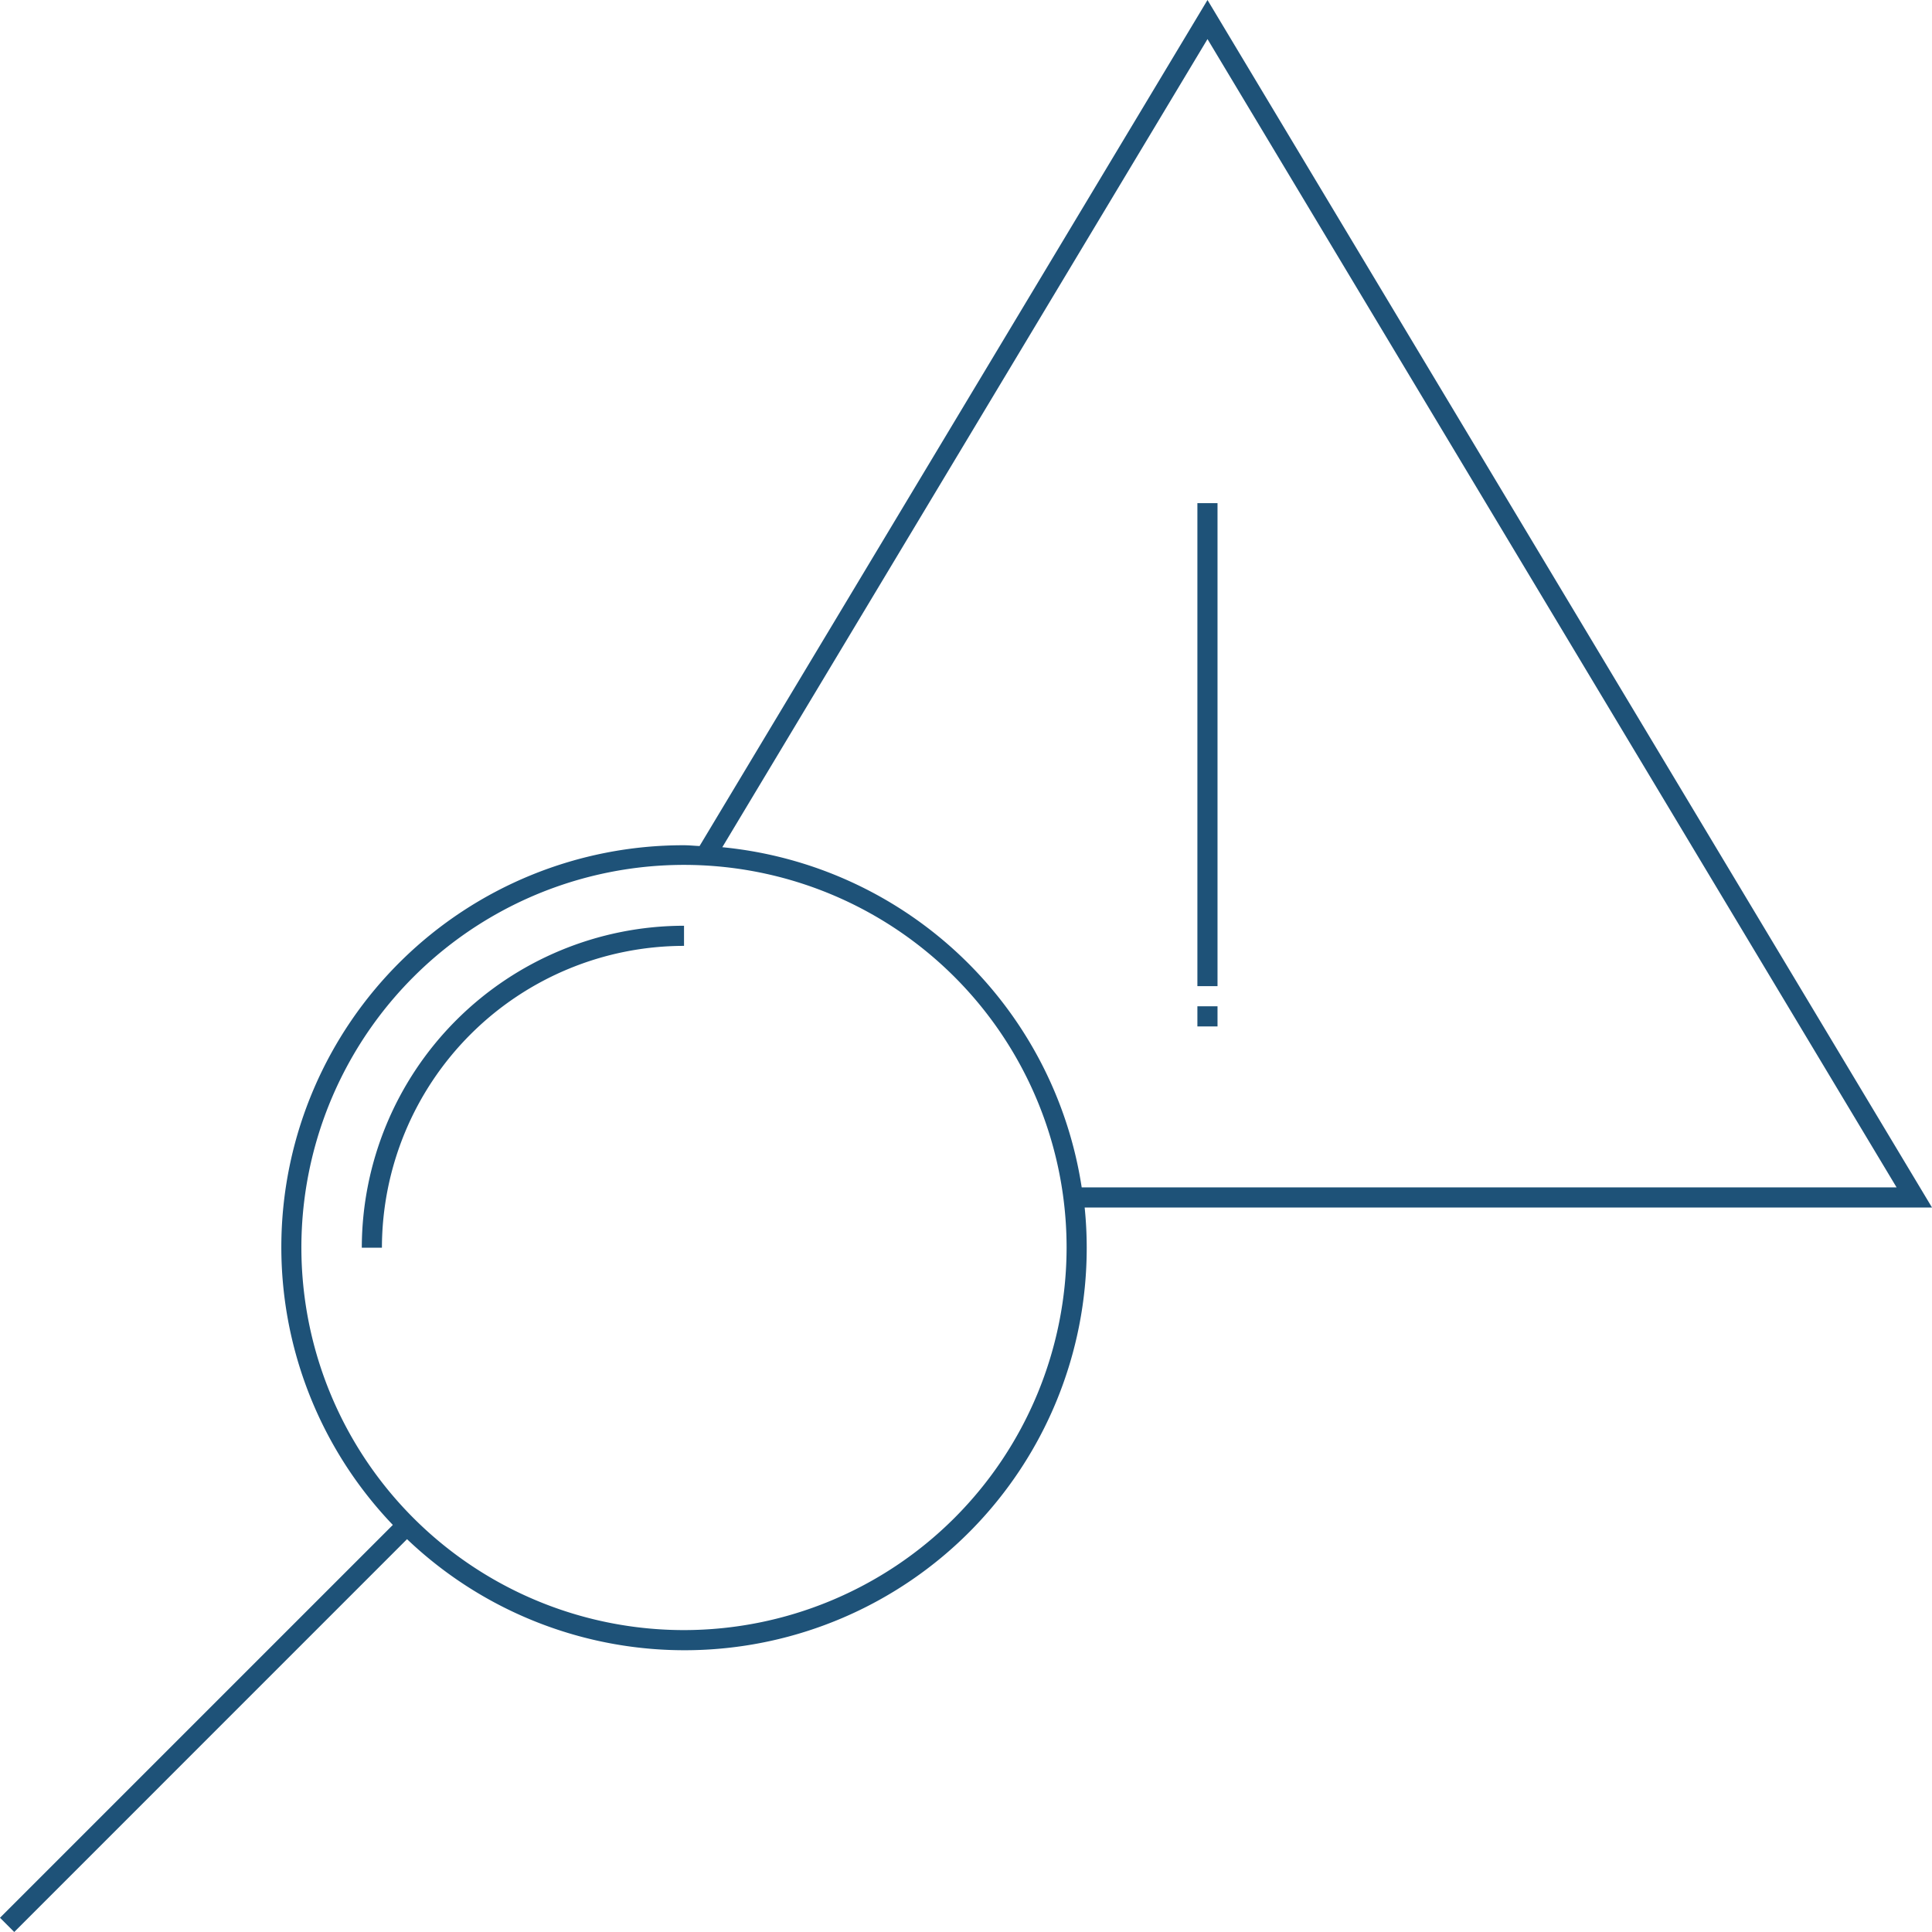 <svg xmlns="http://www.w3.org/2000/svg" viewBox="0 0 60 60"><path d="M21.243,28.75v.625a9.388,9.388,0,0,0-9.382,9.374h-.625A10.014,10.014,0,0,1,21.243,28.75ZM33.685,37.5a12.288,12.288,0,0,1,.064,1.249A12.49,12.49,0,0,1,12.641,47.8L.442,60,0,59.558l12.2-12.2a12.48,12.48,0,0,1,9.044-21.108c.162,0,.321.018.482.024L37.5,0,60,37.5ZM22.432,26.311A12.516,12.516,0,0,1,33.593,36.875H58.9L37.5,1.214ZM33.124,38.749A11.882,11.882,0,1,0,21.243,50.624,11.89,11.89,0,0,0,33.124,38.749Zm4.687-23.123h-.625v15h.625Zm0,15.625h-.625v.625h.625Z" style="fill:#1e5278"/></svg>